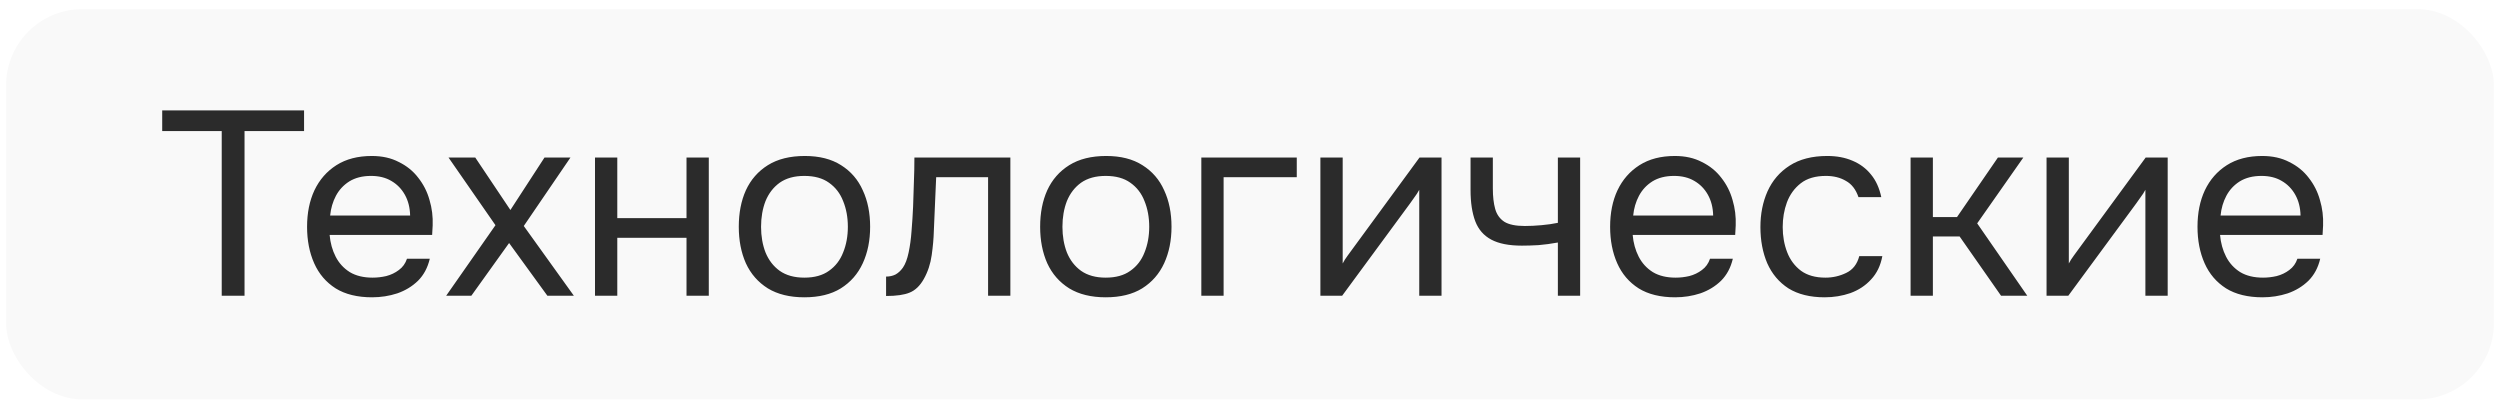 <?xml version="1.0" encoding="UTF-8"?> <svg xmlns="http://www.w3.org/2000/svg" width="205" height="33" viewBox="0 0 205 33" fill="none"> <rect x="0.5" y="0.75" width="204" height="32" rx="6.25" fill="black" fill-opacity="0.025"></rect> <path d="M18.181 24.25V10.748H13.301V9.05H24.933V10.748H20.052V24.25H18.181ZM30.512 24.379C29.308 24.379 28.312 24.135 27.524 23.648C26.736 23.146 26.148 22.458 25.761 21.584C25.374 20.71 25.18 19.713 25.18 18.596C25.18 17.463 25.381 16.467 25.782 15.607C26.198 14.733 26.8 14.045 27.588 13.543C28.377 13.041 29.344 12.79 30.491 12.79C31.337 12.79 32.075 12.955 32.705 13.285C33.35 13.6 33.881 14.03 34.296 14.575C34.726 15.12 35.035 15.729 35.221 16.402C35.422 17.076 35.508 17.771 35.479 18.488C35.465 18.617 35.457 18.746 35.457 18.875C35.457 19.004 35.45 19.133 35.436 19.262H27.029C27.087 19.921 27.252 20.516 27.524 21.047C27.796 21.577 28.183 22 28.685 22.315C29.187 22.616 29.81 22.767 30.555 22.767C30.928 22.767 31.301 22.724 31.673 22.637C32.06 22.537 32.404 22.372 32.705 22.143C33.021 21.914 33.243 21.605 33.372 21.218H35.242C35.07 21.95 34.748 22.552 34.275 23.024C33.802 23.483 33.236 23.827 32.576 24.056C31.917 24.271 31.229 24.379 30.512 24.379ZM27.072 17.671H33.63C33.616 17.026 33.472 16.46 33.2 15.973C32.928 15.485 32.555 15.105 32.082 14.833C31.623 14.561 31.071 14.425 30.426 14.425C29.724 14.425 29.129 14.575 28.642 14.876C28.169 15.177 27.803 15.571 27.545 16.058C27.287 16.546 27.13 17.083 27.072 17.671ZM36.586 24.25L40.628 18.466L36.779 12.919H38.972L41.853 17.22L44.648 12.919H46.777L42.95 18.531L47.056 24.25H44.885L41.746 19.928L38.65 24.25H36.586ZM48.79 24.25V12.919H50.618V17.886H56.294V12.919H58.121V24.25H56.294V19.498H50.618V24.25H48.79ZM65.955 24.379C64.765 24.379 63.769 24.135 62.966 23.648C62.164 23.146 61.562 22.458 61.16 21.584C60.773 20.71 60.58 19.713 60.58 18.596C60.58 17.463 60.773 16.467 61.16 15.607C61.562 14.733 62.164 14.045 62.966 13.543C63.769 13.041 64.779 12.79 65.998 12.79C67.188 12.79 68.177 13.041 68.965 13.543C69.767 14.045 70.362 14.733 70.749 15.607C71.151 16.467 71.351 17.463 71.351 18.596C71.351 19.713 71.151 20.71 70.749 21.584C70.348 22.458 69.746 23.146 68.943 23.648C68.155 24.135 67.159 24.379 65.955 24.379ZM65.955 22.767C66.786 22.767 67.46 22.58 67.976 22.207C68.506 21.835 68.893 21.333 69.137 20.703C69.395 20.072 69.524 19.369 69.524 18.596C69.524 17.822 69.395 17.119 69.137 16.488C68.893 15.858 68.506 15.356 67.976 14.983C67.46 14.611 66.786 14.425 65.955 14.425C65.138 14.425 64.464 14.611 63.934 14.983C63.418 15.356 63.031 15.858 62.773 16.488C62.529 17.119 62.407 17.822 62.407 18.596C62.407 19.369 62.529 20.072 62.773 20.703C63.031 21.333 63.418 21.835 63.934 22.207C64.464 22.58 65.138 22.767 65.955 22.767ZM72.659 24.271V22.68C72.946 22.68 73.204 22.623 73.433 22.509C73.663 22.38 73.864 22.193 74.035 21.95C74.236 21.663 74.394 21.247 74.508 20.703C74.623 20.158 74.702 19.577 74.745 18.961C74.802 18.273 74.845 17.599 74.874 16.94C74.903 16.266 74.924 15.6 74.939 14.941C74.967 14.281 74.981 13.607 74.981 12.919H82.85V24.25H81.023V14.532H76.766C76.752 15.019 76.73 15.514 76.701 16.015C76.687 16.503 76.666 16.997 76.637 17.499C76.623 17.986 76.601 18.481 76.573 18.983C76.558 19.556 76.501 20.201 76.4 20.918C76.3 21.634 76.085 22.286 75.755 22.874C75.44 23.433 75.053 23.806 74.594 23.992C74.15 24.178 73.505 24.271 72.659 24.271ZM90.667 24.379C89.478 24.379 88.481 24.135 87.679 23.648C86.876 23.146 86.274 22.458 85.873 21.584C85.486 20.71 85.292 19.713 85.292 18.596C85.292 17.463 85.486 16.467 85.873 15.607C86.274 14.733 86.876 14.045 87.679 13.543C88.481 13.041 89.492 12.79 90.71 12.79C91.9 12.79 92.889 13.041 93.677 13.543C94.48 14.045 95.075 14.733 95.462 15.607C95.863 16.467 96.064 17.463 96.064 18.596C96.064 19.713 95.863 20.71 95.462 21.584C95.06 22.458 94.458 23.146 93.656 23.648C92.867 24.135 91.871 24.379 90.667 24.379ZM90.667 22.767C91.499 22.767 92.172 22.58 92.688 22.207C93.219 21.835 93.606 21.333 93.849 20.703C94.107 20.072 94.236 19.369 94.236 18.596C94.236 17.822 94.107 17.119 93.849 16.488C93.606 15.858 93.219 15.356 92.688 14.983C92.172 14.611 91.499 14.425 90.667 14.425C89.85 14.425 89.177 14.611 88.646 14.983C88.13 15.356 87.743 15.858 87.485 16.488C87.242 17.119 87.12 17.822 87.12 18.596C87.12 19.369 87.242 20.072 87.485 20.703C87.743 21.333 88.13 21.835 88.646 22.207C89.177 22.58 89.85 22.767 90.667 22.767ZM98.509 24.25V12.919H106.335V14.532H100.336V24.25H98.509ZM108.272 24.25V12.919H110.1V21.605C110.2 21.405 110.336 21.19 110.508 20.96C110.68 20.717 110.816 20.53 110.917 20.401L116.399 12.919H118.205V24.25H116.378V15.564C116.263 15.779 116.134 15.98 115.991 16.166C115.862 16.352 115.74 16.524 115.625 16.682L110.057 24.25H108.272ZM127.745 24.25V19.886C127.2 19.986 126.67 20.058 126.154 20.101C125.652 20.129 125.2 20.143 124.799 20.143C123.738 20.143 122.9 19.979 122.284 19.649C121.667 19.319 121.23 18.818 120.972 18.144C120.714 17.456 120.585 16.603 120.585 15.585V12.919H122.413V15.457C122.413 16.116 122.477 16.675 122.606 17.134C122.735 17.592 122.986 17.943 123.359 18.187C123.731 18.416 124.29 18.531 125.036 18.531C125.466 18.531 125.917 18.509 126.39 18.466C126.877 18.424 127.329 18.359 127.745 18.273V12.919H129.572V24.25H127.745ZM137.362 24.379C136.158 24.379 135.161 24.135 134.373 23.648C133.585 23.146 132.997 22.458 132.61 21.584C132.223 20.71 132.03 19.713 132.03 18.596C132.03 17.463 132.23 16.467 132.632 15.607C133.047 14.733 133.649 14.045 134.438 13.543C135.226 13.041 136.193 12.79 137.34 12.79C138.186 12.79 138.924 12.955 139.555 13.285C140.2 13.6 140.73 14.03 141.146 14.575C141.576 15.12 141.884 15.729 142.07 16.402C142.271 17.076 142.357 17.771 142.328 18.488C142.314 18.617 142.307 18.746 142.307 18.875C142.307 19.004 142.299 19.133 142.285 19.262H133.879C133.936 19.921 134.101 20.516 134.373 21.047C134.645 21.577 135.032 22 135.534 22.315C136.036 22.616 136.659 22.767 137.405 22.767C137.777 22.767 138.15 22.724 138.523 22.637C138.91 22.537 139.254 22.372 139.555 22.143C139.87 21.914 140.092 21.605 140.221 21.218H142.092C141.92 21.95 141.597 22.552 141.124 23.024C140.651 23.483 140.085 23.827 139.426 24.056C138.766 24.271 138.078 24.379 137.362 24.379ZM133.922 17.671H140.479C140.465 17.026 140.321 16.46 140.049 15.973C139.777 15.485 139.404 15.105 138.931 14.833C138.472 14.561 137.921 14.425 137.276 14.425C136.573 14.425 135.978 14.575 135.491 14.876C135.018 15.177 134.653 15.571 134.395 16.058C134.137 16.546 133.979 17.083 133.922 17.671ZM149.622 24.379C148.432 24.379 147.443 24.135 146.655 23.648C145.881 23.146 145.3 22.458 144.913 21.584C144.541 20.71 144.354 19.721 144.354 18.617C144.354 17.542 144.548 16.567 144.935 15.693C145.336 14.804 145.938 14.102 146.741 13.586C147.558 13.056 148.59 12.79 149.837 12.79C150.611 12.79 151.299 12.919 151.901 13.178C152.517 13.435 153.026 13.815 153.427 14.317C153.829 14.804 154.108 15.421 154.266 16.166H152.395C152.18 15.535 151.836 15.091 151.363 14.833C150.905 14.561 150.36 14.425 149.729 14.425C148.869 14.425 148.181 14.625 147.665 15.027C147.149 15.428 146.769 15.951 146.526 16.596C146.296 17.227 146.182 17.9 146.182 18.617C146.182 19.362 146.304 20.05 146.547 20.681C146.791 21.312 147.171 21.82 147.687 22.207C148.203 22.58 148.869 22.767 149.686 22.767C150.288 22.767 150.854 22.637 151.385 22.38C151.929 22.122 152.288 21.663 152.46 21.003H154.352C154.208 21.777 153.9 22.415 153.427 22.917C152.969 23.419 152.402 23.791 151.729 24.035C151.069 24.264 150.367 24.379 149.622 24.379ZM156.668 24.25V12.919H158.496V17.8H160.474L163.828 12.919H165.913L162.129 18.316L166.236 24.25H164.086L160.689 19.391H158.496V24.25H156.668ZM167.817 24.25V12.919H169.644V21.605C169.745 21.405 169.881 21.19 170.053 20.96C170.225 20.717 170.361 20.53 170.461 20.401L175.944 12.919H177.75V24.25H175.922V15.564C175.808 15.779 175.679 15.98 175.535 16.166C175.406 16.352 175.285 16.524 175.17 16.682L169.601 24.25H167.817ZM185.527 24.379C184.323 24.379 183.326 24.135 182.538 23.648C181.75 23.146 181.162 22.458 180.775 21.584C180.388 20.71 180.195 19.713 180.195 18.596C180.195 17.463 180.395 16.467 180.797 15.607C181.212 14.733 181.814 14.045 182.603 13.543C183.391 13.041 184.358 12.79 185.505 12.79C186.351 12.79 187.089 12.955 187.72 13.285C188.365 13.6 188.895 14.03 189.311 14.575C189.741 15.12 190.049 15.729 190.235 16.402C190.436 17.076 190.522 17.771 190.493 18.488C190.479 18.617 190.472 18.746 190.472 18.875C190.472 19.004 190.464 19.133 190.45 19.262H182.044C182.101 19.921 182.266 20.516 182.538 21.047C182.81 21.577 183.197 22 183.699 22.315C184.201 22.616 184.824 22.767 185.57 22.767C185.942 22.767 186.315 22.724 186.688 22.637C187.075 22.537 187.419 22.372 187.72 22.143C188.035 21.914 188.257 21.605 188.386 21.218H190.257C190.085 21.95 189.762 22.552 189.289 23.024C188.816 23.483 188.25 23.827 187.591 24.056C186.931 24.271 186.243 24.379 185.527 24.379ZM182.087 17.671H188.644C188.63 17.026 188.486 16.46 188.214 15.973C187.942 15.485 187.569 15.105 187.096 14.833C186.637 14.561 186.086 14.425 185.441 14.425C184.738 14.425 184.143 14.575 183.656 14.876C183.183 15.177 182.818 15.571 182.56 16.058C182.302 16.546 182.144 17.083 182.087 17.671Z" fill="#2B2B2B"></path> </svg> 